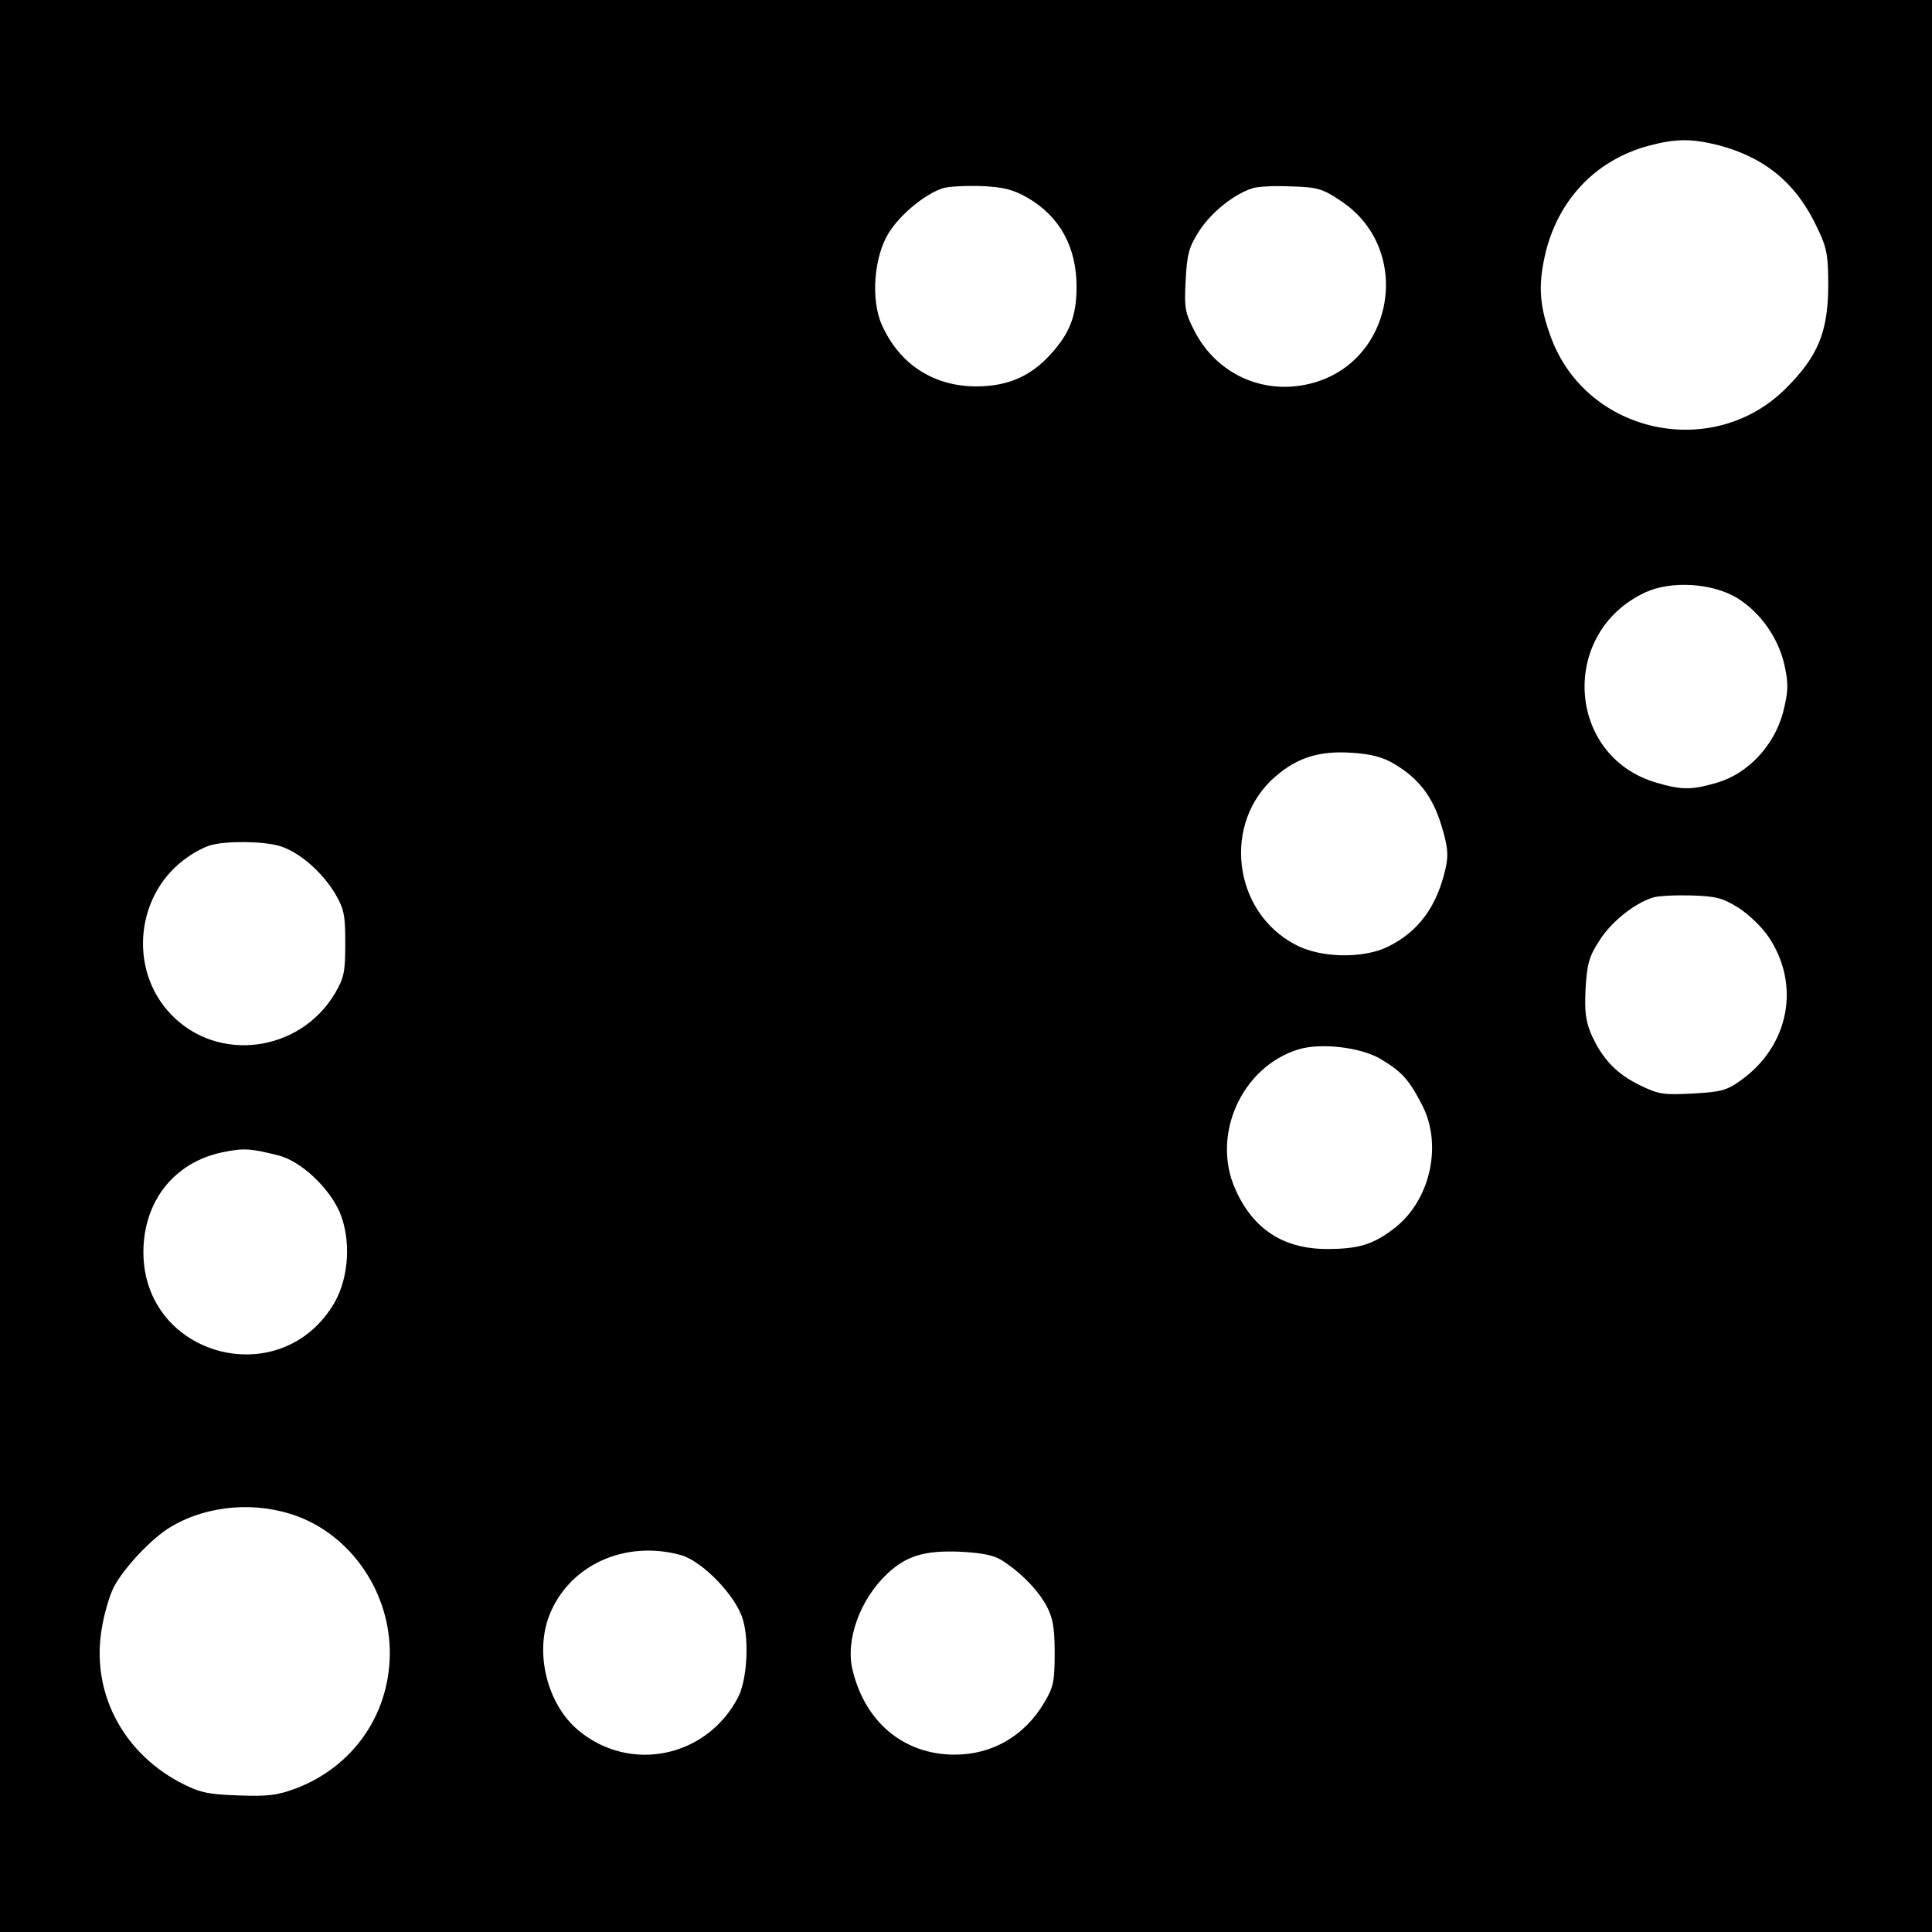 <?xml version="1.0" standalone="no"?>
<!DOCTYPE svg PUBLIC "-//W3C//DTD SVG 20010904//EN"
 "http://www.w3.org/TR/2001/REC-SVG-20010904/DTD/svg10.dtd">
<svg version="1.0" xmlns="http://www.w3.org/2000/svg"
 width="512pt" height="512pt" viewBox="0 0 512 512"
 preserveAspectRatio="xMidYMid meet">
<g transform="translate(0,512) scale(0.1,-0.1)"
fill="#000000" stroke="none">
<path d="M0 2560 l0 -2560 2560 0 2560 0 0 2560 0 2560 -2560 0 -2560 0 0
-2560z m4555 2175 c124 -33 207 -102 262 -221 25 -52 28 -71 28 -154 -1 -120
-27 -184 -112 -269 -193 -193 -527 -121 -622 133 -31 83 -35 137 -17 218 33
147 134 254 276 292 72 19 113 19 185 1z m-1832 -139 c86 -50 130 -131 130
-236 0 -77 -18 -123 -68 -178 -52 -58 -112 -85 -194 -86 -116 -1 -207 58 -254
163 -30 67 -21 182 19 245 30 48 96 102 142 117 15 5 61 7 102 6 61 -3 84 -9
123 -31z m831 -9 c193 -128 141 -430 -83 -484 -123 -30 -245 25 -304 137 -26
50 -29 62 -25 136 4 71 8 88 36 132 32 49 91 97 141 113 14 5 61 7 103 5 70
-2 83 -6 132 -39z m1050 -1052 c63 -39 111 -109 126 -182 10 -48 9 -66 -5
-122 -24 -88 -93 -161 -174 -185 -68 -20 -94 -20 -162 0 -238 70 -257 398 -29
504 69 32 178 25 244 -15z m-910 -439 c65 -38 103 -87 126 -164 17 -56 19 -77
11 -113 -23 -102 -72 -168 -153 -208 -66 -32 -178 -30 -244 5 -168 87 -196
325 -53 447 58 50 117 68 202 62 49 -3 81 -11 111 -29z m-2953 -218 c51 -15
112 -68 147 -126 24 -41 27 -57 27 -132 0 -75 -3 -91 -27 -132 -93 -157 -311
-186 -435 -56 -115 120 -93 323 45 417 18 13 45 27 60 31 41 12 140 11 183 -2z
m3865 -163 c27 -17 63 -51 81 -78 86 -128 54 -290 -75 -381 -36 -26 -53 -30
-127 -34 -77 -4 -90 -2 -139 22 -62 30 -100 70 -129 135 -15 36 -18 60 -15
122 4 65 9 84 37 127 31 49 91 97 140 113 14 5 60 7 102 6 65 -2 83 -6 125
-32z m-948 -401 c55 -33 74 -52 109 -119 56 -104 26 -251 -68 -327 -57 -45
-96 -58 -182 -58 -115 0 -196 52 -243 158 -65 144 17 325 167 371 59 18 164 6
217 -25z m-2920 -256 c59 -15 133 -84 162 -150 31 -73 25 -173 -14 -241 -141
-240 -505 -143 -506 134 0 135 81 238 208 265 58 12 74 11 150 -8z m52 -957
c145 -55 245 -205 243 -366 -2 -161 -99 -298 -250 -355 -49 -18 -74 -21 -153
-18 -84 3 -102 8 -156 36 -153 83 -233 242 -204 408 6 37 20 85 31 107 27 52
103 133 154 162 97 57 226 67 335 26z m1014 -102 c58 -16 148 -110 165 -172
17 -58 10 -161 -13 -205 -83 -160 -287 -202 -424 -87 -81 68 -115 202 -77 302
51 134 200 203 349 162z m851 -14 c49 -31 95 -78 118 -120 17 -32 22 -57 22
-125 0 -75 -3 -91 -27 -131 -52 -89 -138 -139 -238 -139 -133 0 -236 84 -270
222 -21 80 19 190 92 258 50 47 98 61 188 58 61 -3 93 -9 115 -23z"/>
</g>
</svg>
